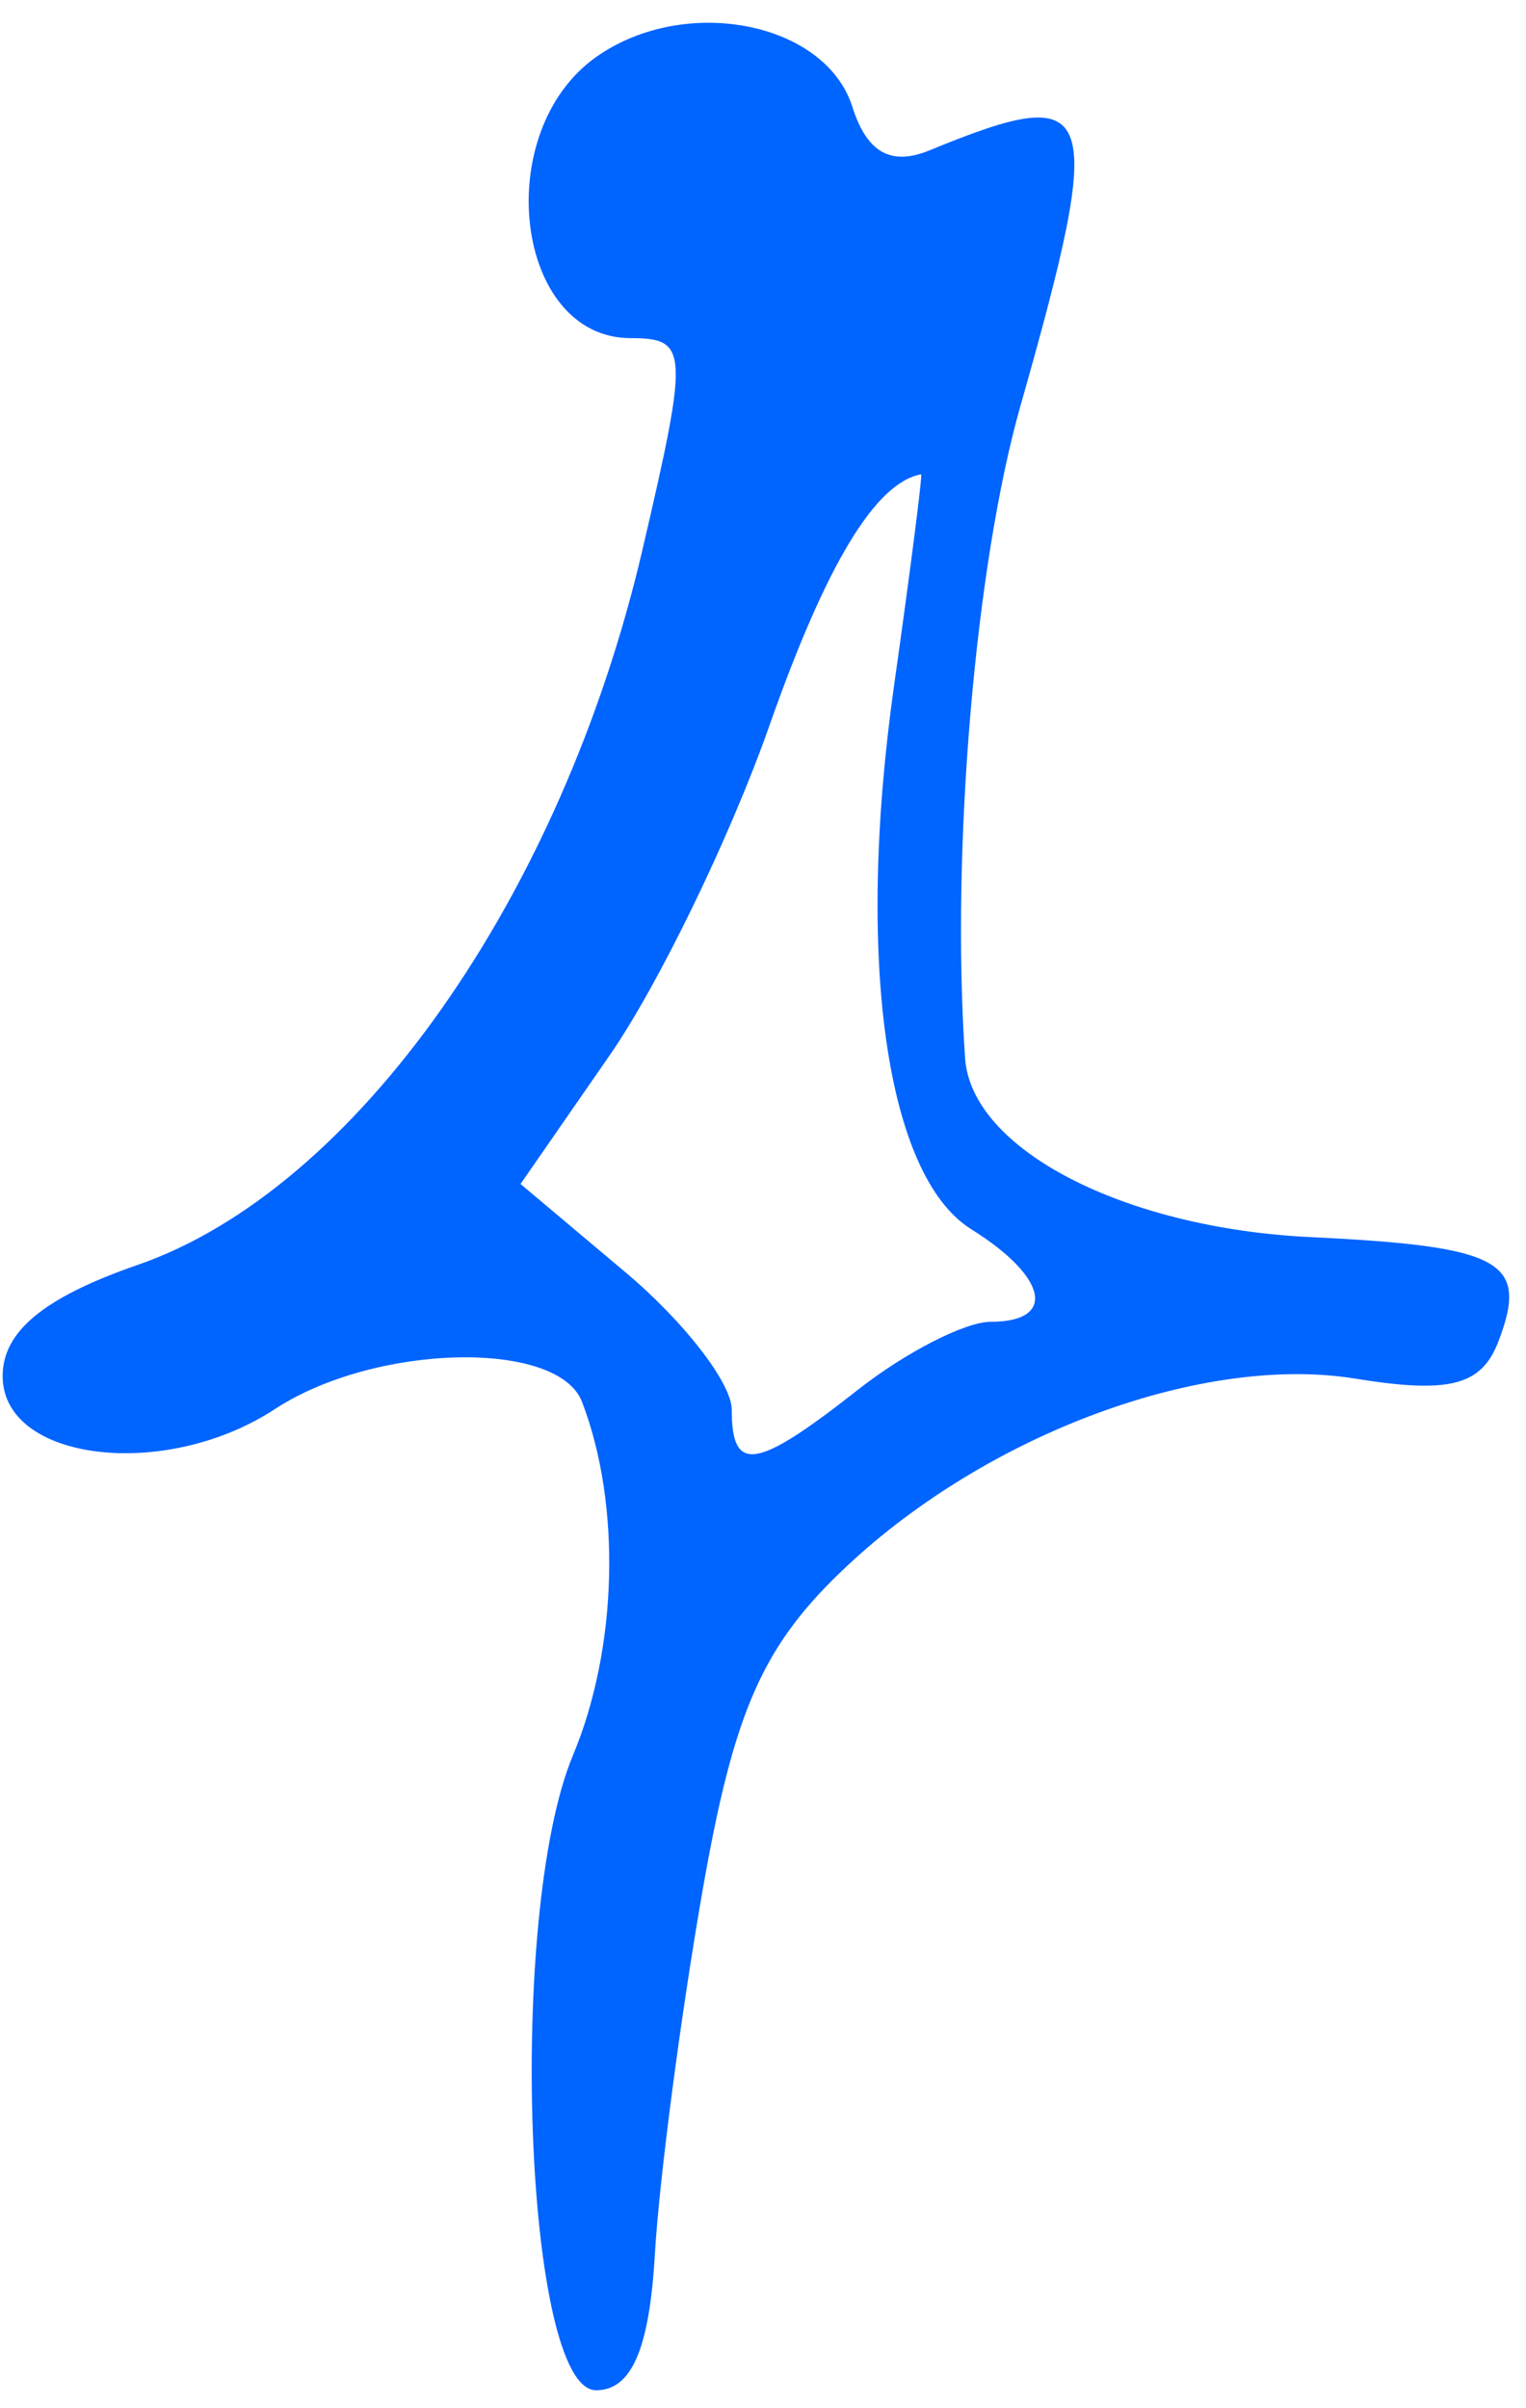 <?xml version="1.0" encoding="UTF-8"?> <svg xmlns="http://www.w3.org/2000/svg" width="45" height="71" viewBox="0 0 45 71" fill="none"><path fill-rule="evenodd" clip-rule="evenodd" d="M17.597 1.668C14.445 3.876 15.178 9.969 18.596 9.969C20.298 9.969 20.318 10.324 18.946 16.205C16.557 26.447 10.468 35.073 4.064 37.29C1.299 38.247 0.078 39.252 0.078 40.57C0.078 43.085 4.867 43.665 8.107 41.542C11.056 39.61 16.454 39.483 17.163 41.329C18.326 44.36 18.217 48.588 16.895 51.752C14.948 56.413 15.461 70.469 17.578 70.469C18.623 70.469 19.149 69.255 19.311 66.469C19.438 64.269 20.069 59.454 20.712 55.769C21.648 50.401 22.496 48.491 24.979 46.167C29.164 42.248 35.486 39.918 39.963 40.644C42.741 41.095 43.686 40.851 44.184 39.554C45.094 37.182 44.308 36.744 38.641 36.472C33.131 36.207 28.644 33.882 28.459 31.196C28.039 25.079 28.752 16.685 30.091 11.969C32.629 3.034 32.397 2.38 27.418 4.43C26.276 4.901 25.565 4.503 25.136 3.152C24.341 0.647 20.215 -0.165 17.597 1.668ZM28.644 36.242C26.131 34.673 25.224 28.297 26.364 20.219C26.85 16.782 27.209 13.976 27.162 13.984C25.816 14.228 24.358 16.644 22.688 21.396C21.542 24.655 19.423 29.029 17.977 31.114L15.35 34.906L18.464 37.526C20.177 38.968 21.578 40.782 21.578 41.558C21.578 43.452 22.293 43.339 25.305 40.969C26.704 39.869 28.462 38.969 29.213 38.969C31.171 38.969 30.895 37.648 28.644 36.242Z" fill="#0064FF"></path></svg> 